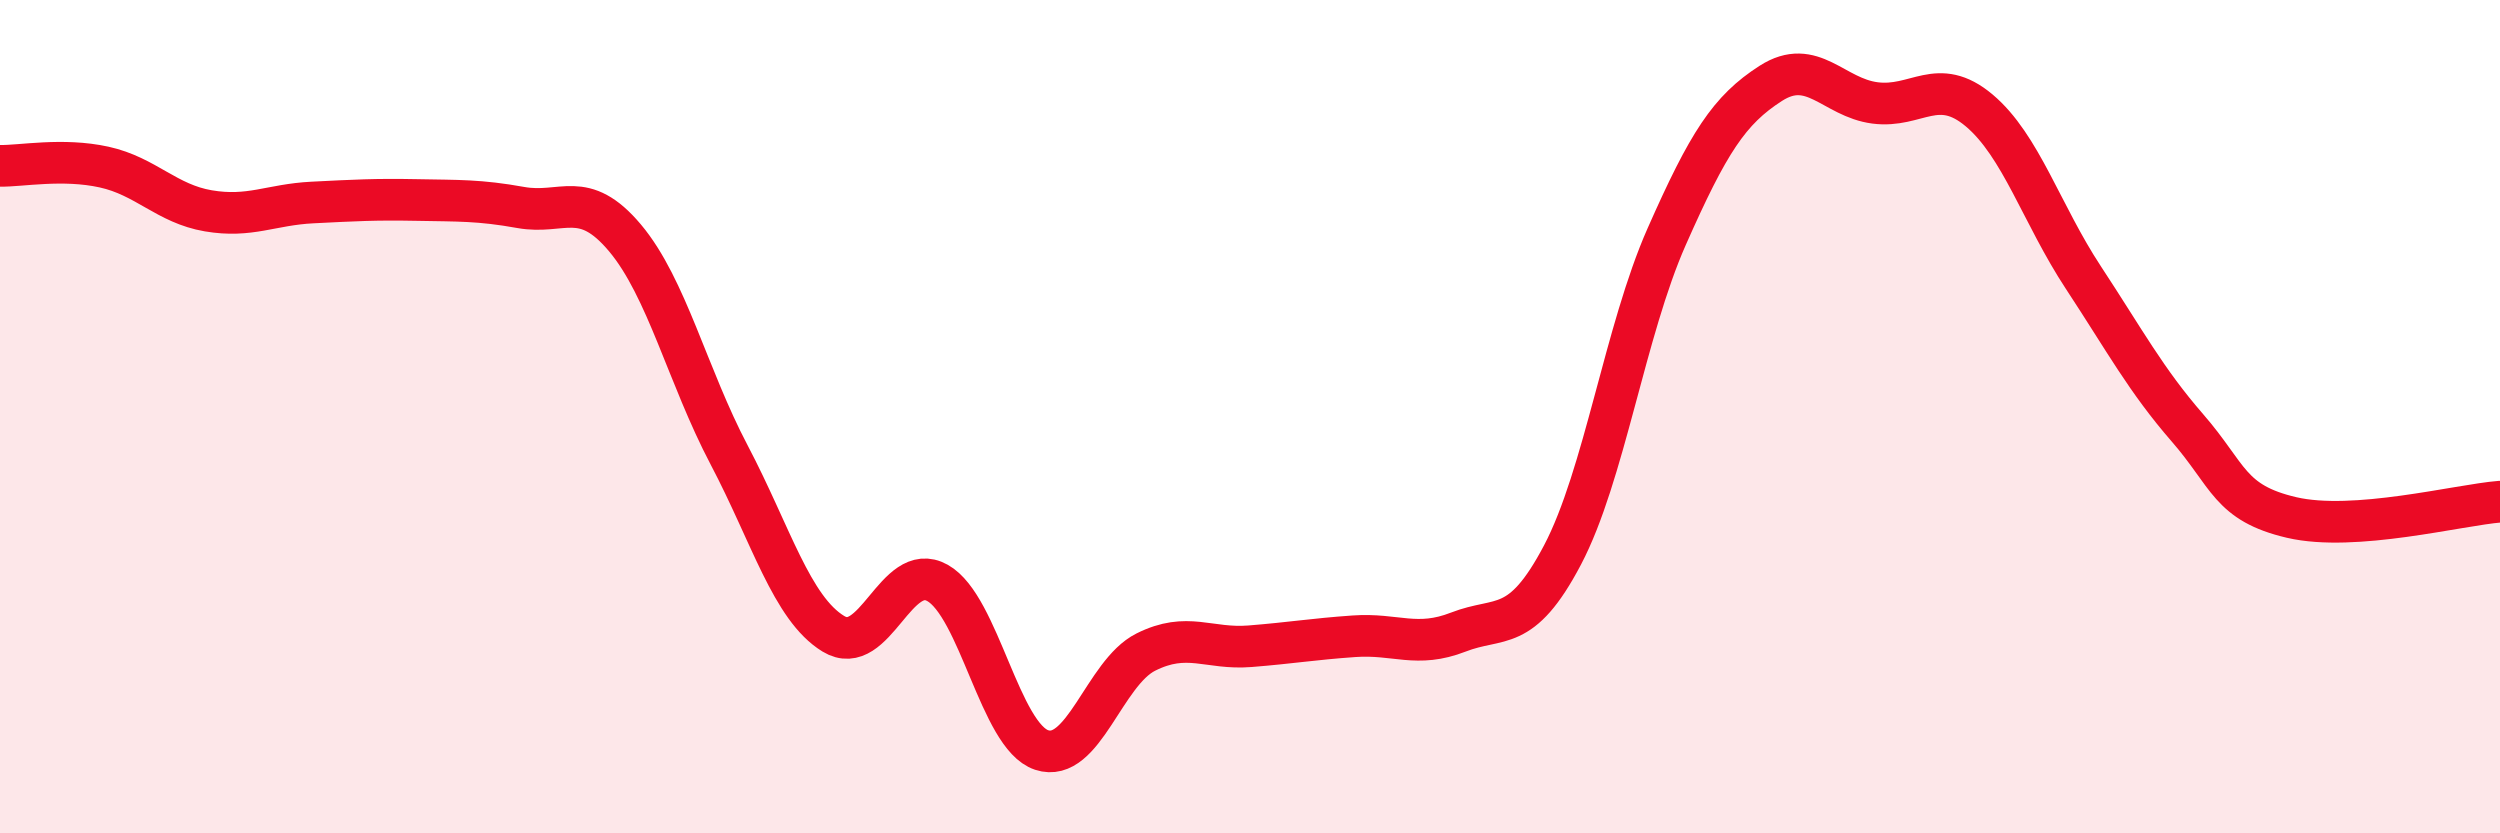 
    <svg width="60" height="20" viewBox="0 0 60 20" xmlns="http://www.w3.org/2000/svg">
      <path
        d="M 0,3.98 C 0.5,3.99 1.5,3.79 2.5,4.01 C 3.5,4.23 4,4.89 5,5.06 C 6,5.23 6.5,4.91 7.5,4.86 C 8.5,4.81 9,4.78 10,4.8 C 11,4.82 11.5,4.8 12.5,4.98 C 13.5,5.16 14,4.52 15,5.71 C 16,6.9 16.5,9.02 17.5,10.92 C 18.5,12.82 19,14.6 20,15.21 C 21,15.82 21.5,13.43 22.5,13.99 C 23.5,14.55 24,17.67 25,18 C 26,18.33 26.5,16.15 27.5,15.65 C 28.5,15.15 29,15.59 30,15.51 C 31,15.43 31.5,15.34 32.5,15.27 C 33.5,15.2 34,15.56 35,15.17 C 36,14.78 36.5,15.22 37.5,13.32 C 38.5,11.42 39,7.94 40,5.68 C 41,3.42 41.5,2.64 42.5,2 C 43.5,1.36 44,2.34 45,2.47 C 46,2.6 46.5,1.81 47.5,2.65 C 48.5,3.49 49,5.14 50,6.66 C 51,8.18 51.5,9.12 52.5,10.27 C 53.5,11.42 53.5,12.07 55,12.42 C 56.5,12.77 59,12.12 60,12.04L60 20L0 20Z"
        fill="#EB0A25"
        opacity="0.1"
        stroke-linecap="round"
        stroke-linejoin="round"
      />
      <path
        d="M 0,3.98 C 0.5,3.99 1.5,3.79 2.5,4.01 C 3.5,4.23 4,4.89 5,5.06 C 6,5.23 6.5,4.91 7.5,4.86 C 8.5,4.81 9,4.78 10,4.8 C 11,4.82 11.5,4.8 12.5,4.98 C 13.5,5.16 14,4.52 15,5.71 C 16,6.9 16.5,9.02 17.5,10.92 C 18.5,12.82 19,14.6 20,15.21 C 21,15.82 21.5,13.43 22.5,13.99 C 23.5,14.55 24,17.67 25,18 C 26,18.33 26.5,16.15 27.5,15.65 C 28.5,15.15 29,15.59 30,15.51 C 31,15.43 31.5,15.34 32.5,15.27 C 33.5,15.2 34,15.56 35,15.17 C 36,14.78 36.5,15.22 37.5,13.32 C 38.5,11.42 39,7.94 40,5.68 C 41,3.42 41.5,2.64 42.5,2 C 43.5,1.36 44,2.34 45,2.47 C 46,2.6 46.5,1.81 47.5,2.65 C 48.5,3.49 49,5.14 50,6.66 C 51,8.18 51.5,9.12 52.5,10.27 C 53.5,11.42 53.5,12.07 55,12.42 C 56.5,12.77 59,12.12 60,12.04"
        stroke="#EB0A25"
        stroke-width="1"
        fill="none"
        stroke-linecap="round"
        stroke-linejoin="round"
      />
    </svg>
  